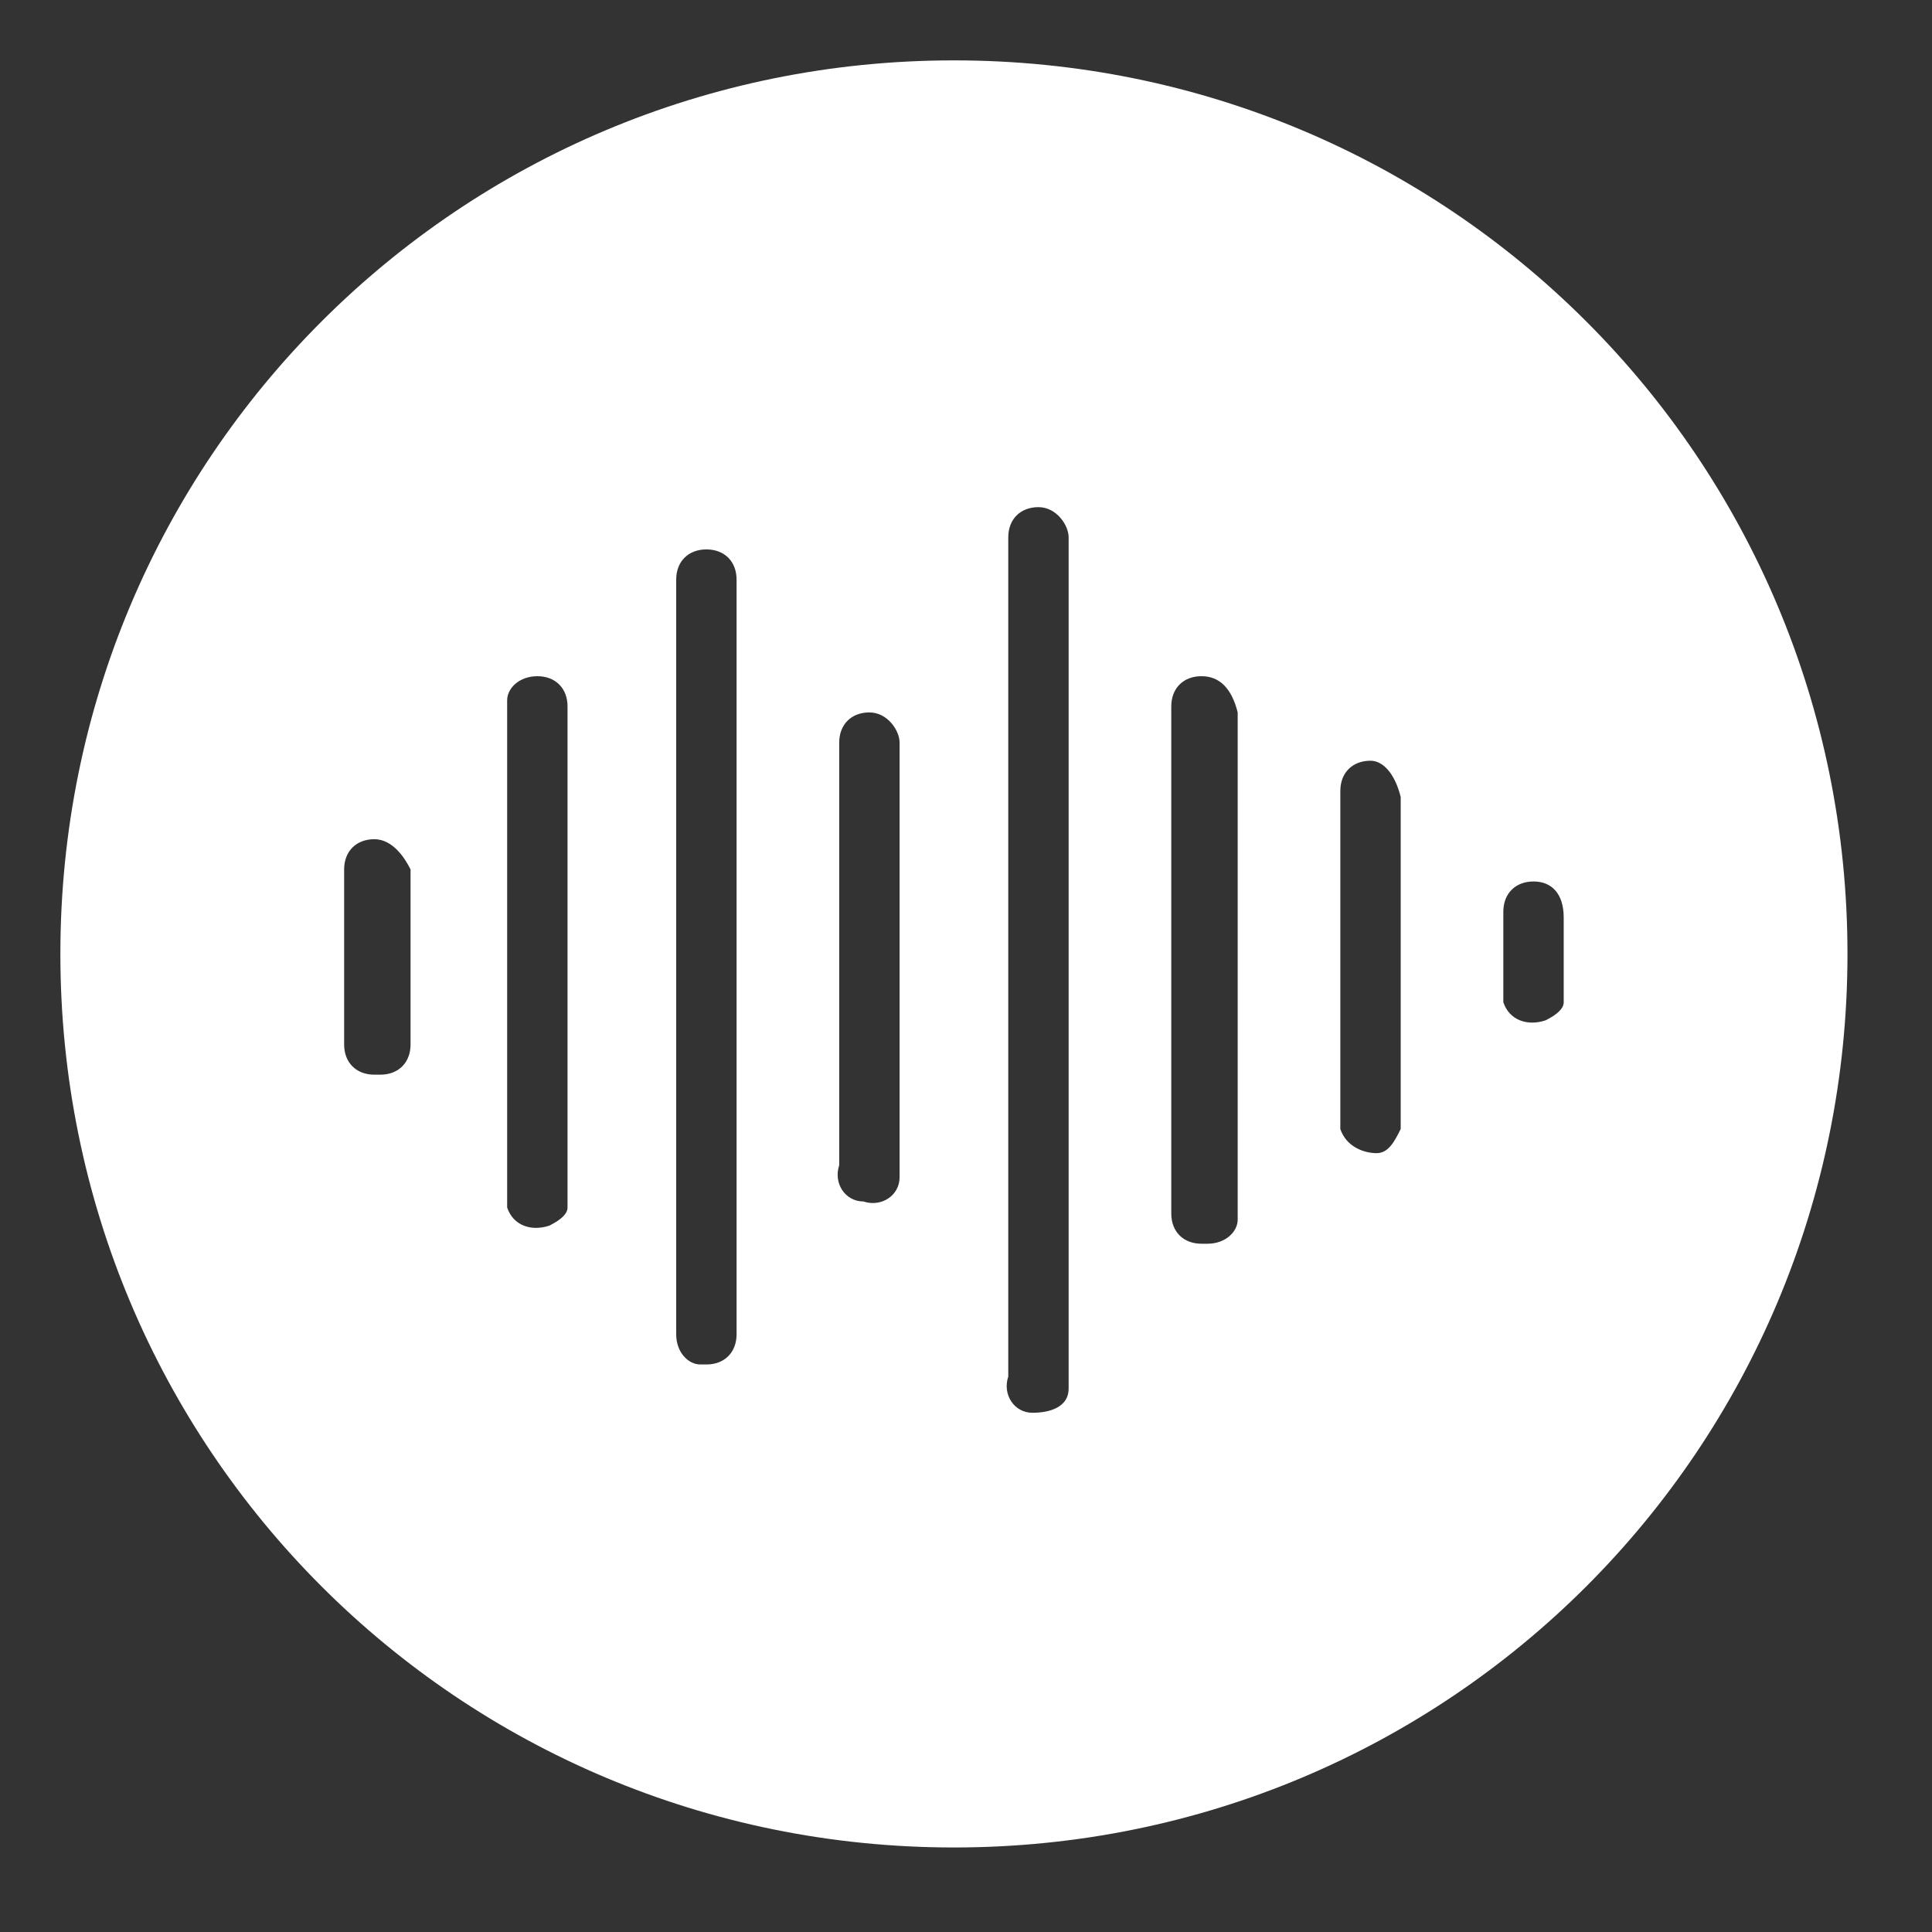 <?xml version="1.0" encoding="UTF-8"?>
<svg id="Layer_1" data-name="Layer 1" xmlns="http://www.w3.org/2000/svg" viewBox="0 0 32 32">
  <rect x="0" y="0" width="32" height="32" fill="#333333" stroke="none"/>
  <defs>
    <style>
      .cls-1 {
        fill: #fff;
        stroke-width: 0px;
      }
    </style>
  </defs>
  <path class="cls-1" d="m15.8,1C7.6,1,1,7.6,1,15.8s6.6,14.8,14.8,14.8,14.8-6.6,14.8-14.8S24,1,15.8,1ZM6.8,17.3c0,.3-.2.5-.5.5h-.1c-.3,0-.5-.2-.5-.5v-2.9c0-.3.2-.5.5-.5s.5.3.6.5v2.9Zm2.6,2.7c0,.1-.1.2-.3.3-.3.1-.6,0-.7-.3v-8.4c0-.2.2-.4.5-.4s.5.2.5.5v8.3Zm2.8,2.1c0,.3-.2.5-.5.5h-.1c-.2,0-.4-.2-.4-.5v-12.5c0-.3.2-.5.5-.5s.5.2.5.5v12.5Zm2.7-2.6c0,.3-.3.5-.6.4-.3,0-.5-.3-.4-.6v-7c0-.3.2-.5.5-.5s.5.3.5.5v7.2Zm2.8,3.5c0,.3-.3.4-.6.4s-.5-.3-.4-.6v-13.9c0-.3.2-.5.5-.5s.5.3.5.5v14.1Zm2.8-2.8c0,.2-.2.4-.5.4h-.1c-.3,0-.5-.2-.5-.5v-8.4c0-.3.2-.5.5-.5s.5.2.6.6v8.4Zm2.7-1.5c-.1.2-.2.4-.4.4s-.5-.1-.6-.4v-5.6c0-.3.2-.5.5-.5.2,0,.4.2.5.6v5.5Zm2.7-2.1c0,.1-.1.2-.3.3-.3.1-.6,0-.7-.3v-1.5c0-.3.2-.5.5-.5s.5.2.5.6v1.4Z"/>
</svg>